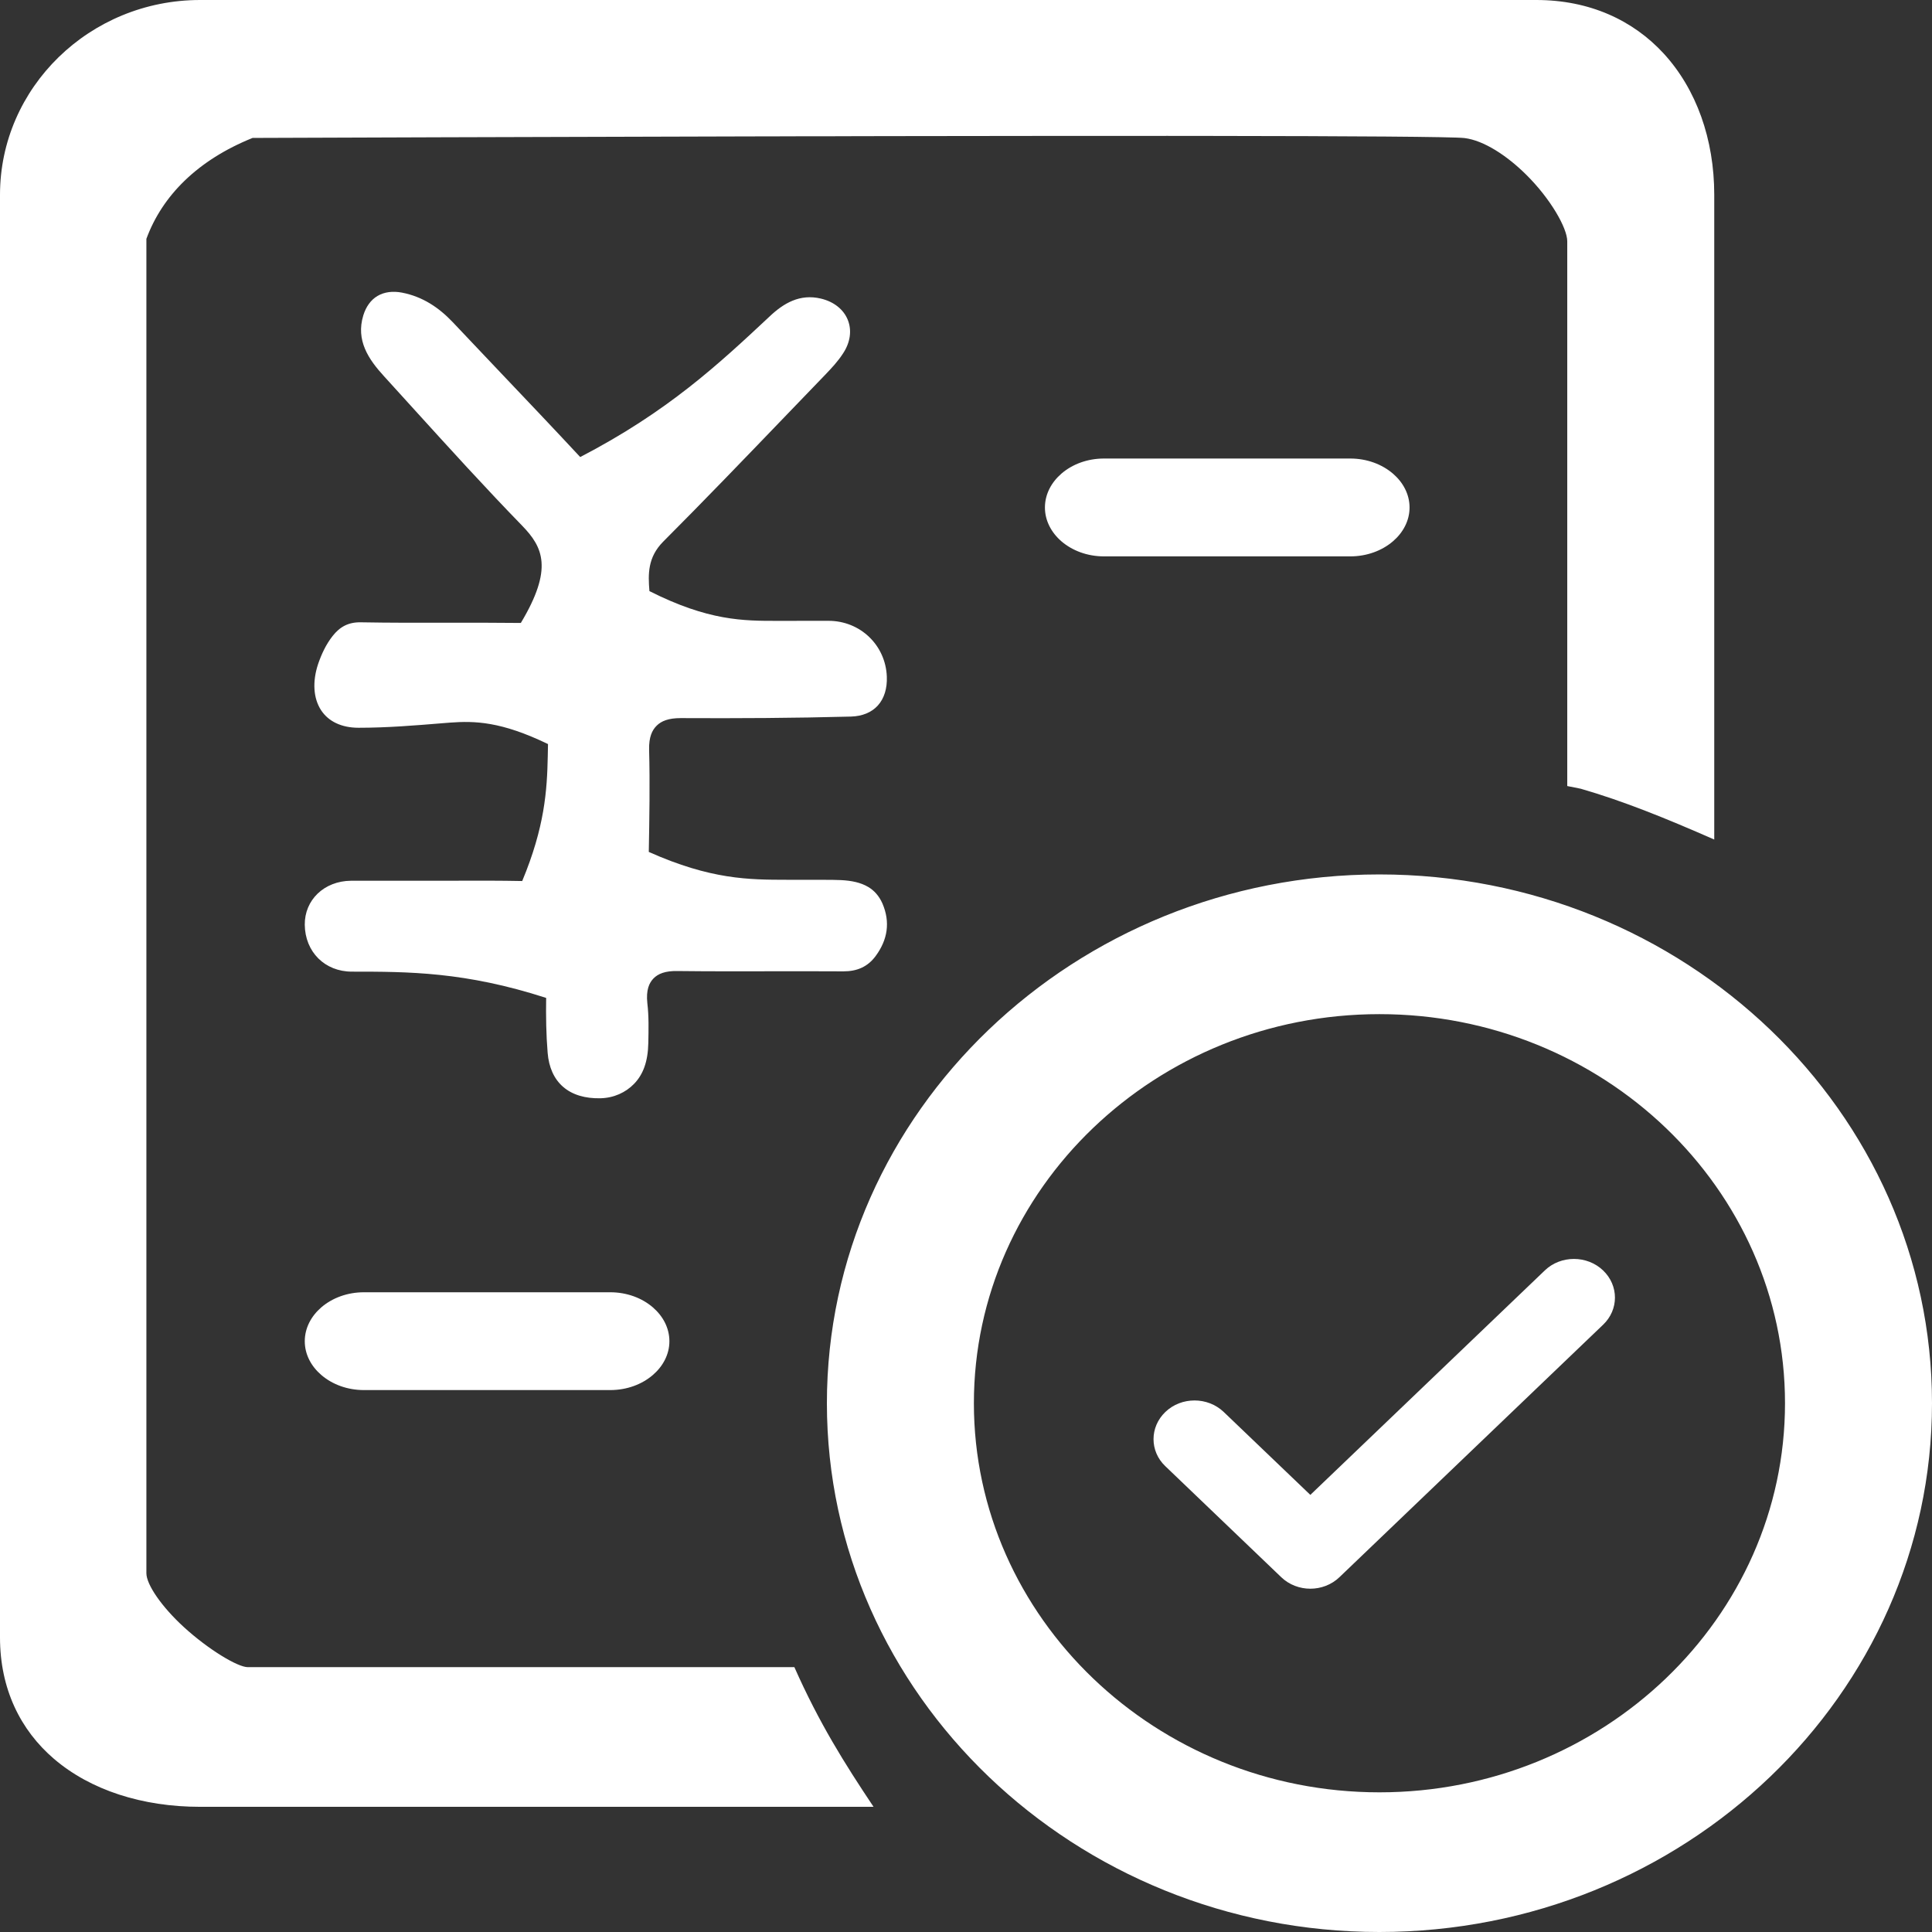 <svg xmlns="http://www.w3.org/2000/svg" viewBox="0 0 48 48" class="design-iconfont">
  <rect x="0" y="0" width="48" height="48" fill="#333333" stroke="none"/>
  <path d="M34.269,21.725 C38.058,21.725 41.492,23.2 43.98,25.582 C46.462,27.959 48,31.241 48,34.863 C48,38.482 46.461,41.765 43.979,44.143 C41.491,46.525 38.057,48 34.269,48 C30.485,48 27.052,46.524 24.564,44.141 C22.083,41.763 20.544,38.482 20.544,34.863 C20.544,31.242 22.082,27.961 24.563,25.584 C27.051,23.2 30.485,21.725 34.269,21.725 Z M34.272,25.196 C31.497,25.196 28.98,26.279 27.156,28.026 C25.327,29.778 24.196,32.196 24.196,34.863 C24.196,37.527 25.328,39.947 27.157,41.699 C28.981,43.446 31.498,44.53 34.272,44.53 C37.048,44.53 39.564,43.446 41.387,41.7 C43.217,39.948 44.348,37.528 44.348,34.863 C44.348,32.196 43.217,29.777 41.389,28.025 C39.565,26.278 37.048,25.196 34.272,25.196 Z M39.104,31.278 C39.367,31.278 39.629,31.373 39.829,31.564 C40.024,31.751 40.123,31.994 40.123,32.239 C40.123,32.483 40.024,32.726 39.829,32.912 L33.28,39.183 C33.08,39.376 32.816,39.471 32.555,39.471 C32.293,39.471 32.03,39.376 31.83,39.183 L28.952,36.427 C28.757,36.242 28.659,35.999 28.659,35.755 C28.659,35.51 28.758,35.267 28.953,35.08 C29.153,34.888 29.415,34.794 29.678,34.794 C29.94,34.794 30.202,34.889 30.403,35.08 L32.555,37.14 L38.38,31.564 C38.579,31.372 38.842,31.278 39.104,31.278 Z M38.169,0 C39.491,0 40.573,0.502 41.334,1.33 C42.145,2.213 42.59,3.458 42.59,4.84 L42.59,20.858 C41.375,20.325 40.333,19.902 39.274,19.596 L38.938,19.529 L38.938,5.995 C38.938,5.666 38.523,4.938 37.916,4.338 C37.436,3.863 36.863,3.489 36.386,3.43 C36.118,3.397 33.559,3.381 30.029,3.377 L29.277,3.377 L29.02,3.376 L27.004,3.377 C26.909,3.377 26.814,3.377 26.719,3.377 L25.853,3.377 C24.785,3.378 23.683,3.379 22.571,3.381 L21.964,3.382 L21.356,3.383 C21.153,3.384 20.95,3.384 20.747,3.385 L19.837,3.386 C19.635,3.387 19.433,3.387 19.232,3.388 L18.63,3.389 C13.028,3.402 7.922,3.421 6.518,3.426 L6.382,3.426 C6.341,3.427 6.305,3.427 6.275,3.427 C4.913,3.976 4.032,4.859 3.637,5.934 L3.637,39.086 C3.637,39.37 4.02,39.923 4.566,40.423 C5.176,40.981 5.904,41.42 6.157,41.42 L19.736,41.42 C20.351,42.806 20.98,43.808 21.703,44.89 L4.972,44.89 C3.537,44.89 2.25,44.476 1.342,43.699 C0.506,42.983 0,41.958 0,40.682 L0,4.84 C0,3.506 0.557,2.298 1.455,1.422 C2.356,0.544 3.599,0 4.972,0 L38.169,0 Z M15.161,32.106 C15.573,32.106 15.948,32.247 16.219,32.48 C16.47,32.696 16.631,32.992 16.631,33.323 C16.631,33.652 16.469,33.948 16.218,34.163 C15.948,34.395 15.573,34.536 15.161,34.536 L9.042,34.536 C8.63,34.536 8.255,34.395 7.985,34.163 C7.733,33.948 7.572,33.652 7.572,33.323 C7.572,32.992 7.733,32.696 7.984,32.48 C8.255,32.247 8.63,32.106 9.042,32.106 L15.161,32.106 Z M9.379,7.353 C9.548,7.253 9.759,7.227 9.986,7.27 C10.498,7.369 10.901,7.638 11.251,8.007 C11.645,8.425 12.042,8.842 12.438,9.26 C13.1,9.956 13.762,10.653 14.415,11.355 C16.595,10.224 17.857,9.044 19.12,7.863 C19.471,7.53 19.875,7.295 20.393,7.418 C20.721,7.495 20.96,7.691 21.063,7.947 C21.166,8.202 21.13,8.504 20.943,8.784 C20.819,8.977 20.658,9.148 20.5,9.313 C20.161,9.664 19.824,10.014 19.487,10.365 C18.489,11.403 17.493,12.439 16.474,13.46 C16.093,13.846 16.099,14.259 16.135,14.686 C17.602,15.426 18.468,15.427 19.335,15.425 C19.751,15.424 20.167,15.424 20.584,15.424 C20.977,15.424 21.332,15.574 21.593,15.824 C21.853,16.073 22.018,16.42 22.033,16.811 C22.044,17.1 21.97,17.352 21.808,17.53 C21.653,17.7 21.423,17.795 21.143,17.803 C19.73,17.841 18.326,17.848 16.911,17.841 C16.608,17.841 16.432,17.914 16.317,18.027 C16.202,18.139 16.12,18.31 16.127,18.625 C16.149,19.47 16.134,20.321 16.119,21.166 C17.659,21.853 18.604,21.857 19.551,21.858 C19.855,21.858 20.158,21.859 20.463,21.859 C20.608,21.859 20.754,21.859 20.899,21.866 C21.148,21.879 21.381,21.923 21.572,22.037 C21.721,22.126 21.841,22.259 21.924,22.447 C22.123,22.91 22.053,23.348 21.757,23.75 C21.559,24.021 21.292,24.133 20.957,24.133 C20.366,24.13 19.777,24.13 19.188,24.131 C18.403,24.133 17.619,24.134 16.836,24.125 C16.523,24.118 16.347,24.195 16.236,24.309 C16.128,24.421 16.048,24.594 16.083,24.925 C16.122,25.251 16.114,25.583 16.107,25.916 C16.098,26.379 15.976,26.697 15.756,26.925 C15.545,27.144 15.25,27.278 14.919,27.286 C14.541,27.295 14.219,27.202 13.989,27.001 C13.765,26.807 13.635,26.517 13.606,26.156 C13.569,25.707 13.562,25.25 13.569,24.793 C11.557,24.142 10.145,24.14 8.741,24.14 C8.409,24.14 8.117,24.019 7.908,23.811 C7.698,23.602 7.575,23.308 7.572,22.974 C7.569,22.669 7.688,22.399 7.889,22.204 C8.097,22.003 8.39,21.885 8.718,21.882 L10.785,21.882 C10.971,21.882 11.157,21.881 11.342,21.881 C11.886,21.879 12.428,21.878 12.974,21.889 C13.532,20.55 13.592,19.643 13.609,18.787 L13.615,18.486 C12.443,17.92 11.791,17.909 11.184,17.953 L10.994,17.968 C10.311,18.024 9.623,18.081 8.908,18.081 C8.483,18.081 8.159,17.922 7.978,17.646 C7.782,17.346 7.76,16.932 7.902,16.501 C7.988,16.25 8.099,16.011 8.264,15.801 C8.444,15.572 8.656,15.456 8.962,15.461 C9.688,15.474 10.414,15.473 11.139,15.472 C11.739,15.471 12.339,15.47 12.94,15.477 C13.749,14.129 13.49,13.594 12.974,13.062 C12.059,12.121 11.172,11.144 10.287,10.169 C10.039,9.896 9.792,9.622 9.543,9.35 C9.153,8.925 8.837,8.454 9.026,7.836 C9.093,7.619 9.213,7.451 9.379,7.353 Z M33.547,11.392 C33.96,11.392 34.335,11.534 34.607,11.767 C34.858,11.982 35.02,12.279 35.02,12.609 C35.02,12.938 34.858,13.234 34.607,13.449 C34.335,13.682 33.959,13.823 33.547,13.823 L27.428,13.823 C27.017,13.823 26.643,13.682 26.372,13.45 C26.122,13.234 25.961,12.938 25.961,12.609 C25.961,12.278 26.122,11.982 26.372,11.766 C26.643,11.533 27.016,11.392 27.428,11.392 L33.547,11.392 Z" fill="#FFF" fill-rule="nonzero"/>
</svg>
